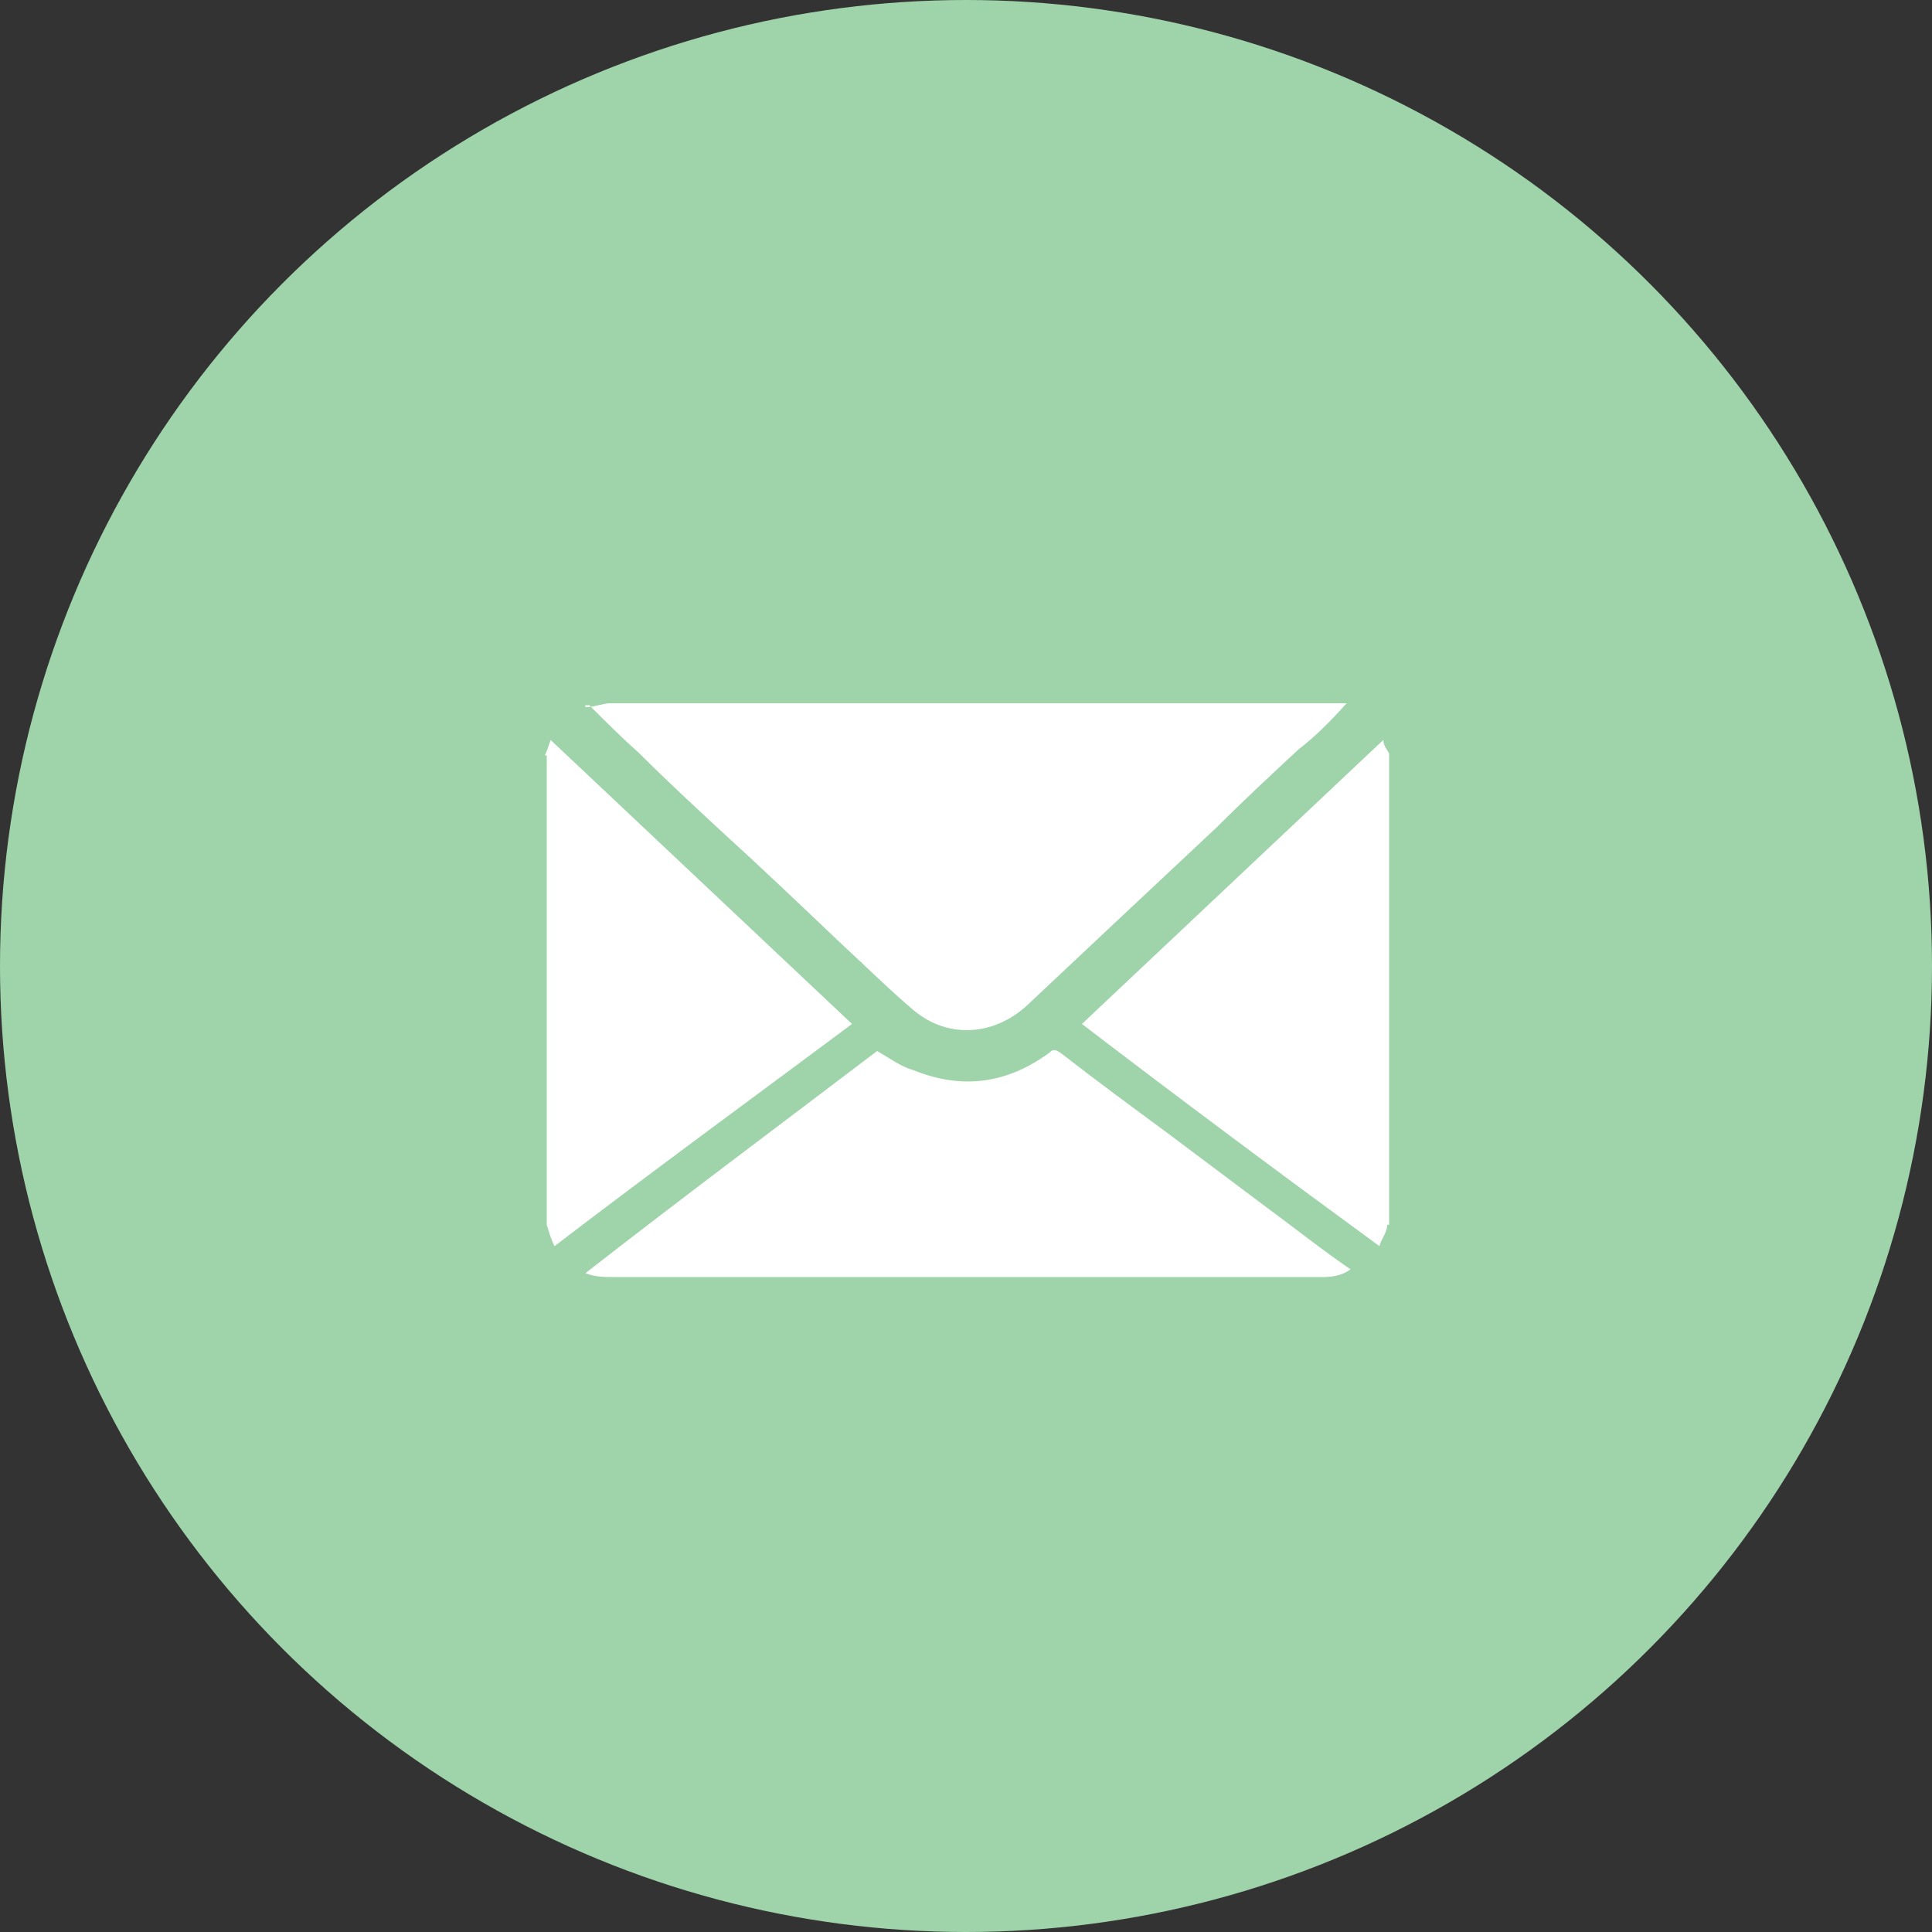 <?xml version="1.0" encoding="UTF-8"?>
<svg id="Calque_1" xmlns="http://www.w3.org/2000/svg" version="1.1" viewBox="0 0 100 100">
  <rect x="0" y="0" width="100" height="100" fill="#333333" stroke="none"/>
  <!-- Generator: Adobe Illustrator 29.1.0, SVG Export Plug-In . SVG Version: 2.1.0 Build 142)  -->
  <defs>
    <style>
      .st0 {
        fill: #fff;
      }
    </style>
  </defs>
  <circle cx="50" cy="50" r="50" fill="#9fd4ab"/>
  <g>
    <path class="st0" d="M28.2,39.1c.1-.2.2-.5.3-.8,5.2,4.9,10.4,9.8,15.6,14.7-5.1,3.8-10.3,7.6-15.4,11.5-.2-.4-.3-.8-.4-1.1v-24.3h0Z"/>
    <path class="st0" d="M71.8,63.4c0,.4-.3.7-.4,1.1-5.2-3.8-10.3-7.6-15.4-11.5,5.2-4.9,10.4-9.8,15.6-14.7,0,.3.2.5.3.7v24.4h0Z"/>
    <path class="st0" d="M30.3,36.6c.5,0,.9-.2,1.3-.2h38.1c-.8.9-1.6,1.7-2.5,2.4-1.4,1.3-2.8,2.6-4.2,4-1.6,1.5-3.2,3-4.8,4.5-1.7,1.6-3.3,3.1-5,4.7-1.7,1.6-4.1,1.8-5.9.3-1.3-1.1-2.5-2.3-3.7-3.4-2.1-2-4.2-4-6.4-6-1.4-1.3-2.8-2.6-4.1-3.9-.9-.8-1.7-1.6-2.6-2.5,0,0,0,0-.2,0h0Z"/>
    <path class="st0" d="M45.4,54.4c.7.4,1.2.8,1.9,1,2.5,1,4.8.7,7-.9.2-.2.3-.2.6,0,1.8,1.4,3.7,2.8,5.6,4.2,1.6,1.2,3.2,2.4,4.8,3.6,1.5,1.1,3,2.3,4.6,3.4h0c-.4.3-.9.4-1.4.4H31.8c-.5,0-1,0-1.5-.2h0c5-3.9,10.1-7.7,15.1-11.5Z"/>
  </g>
</svg>